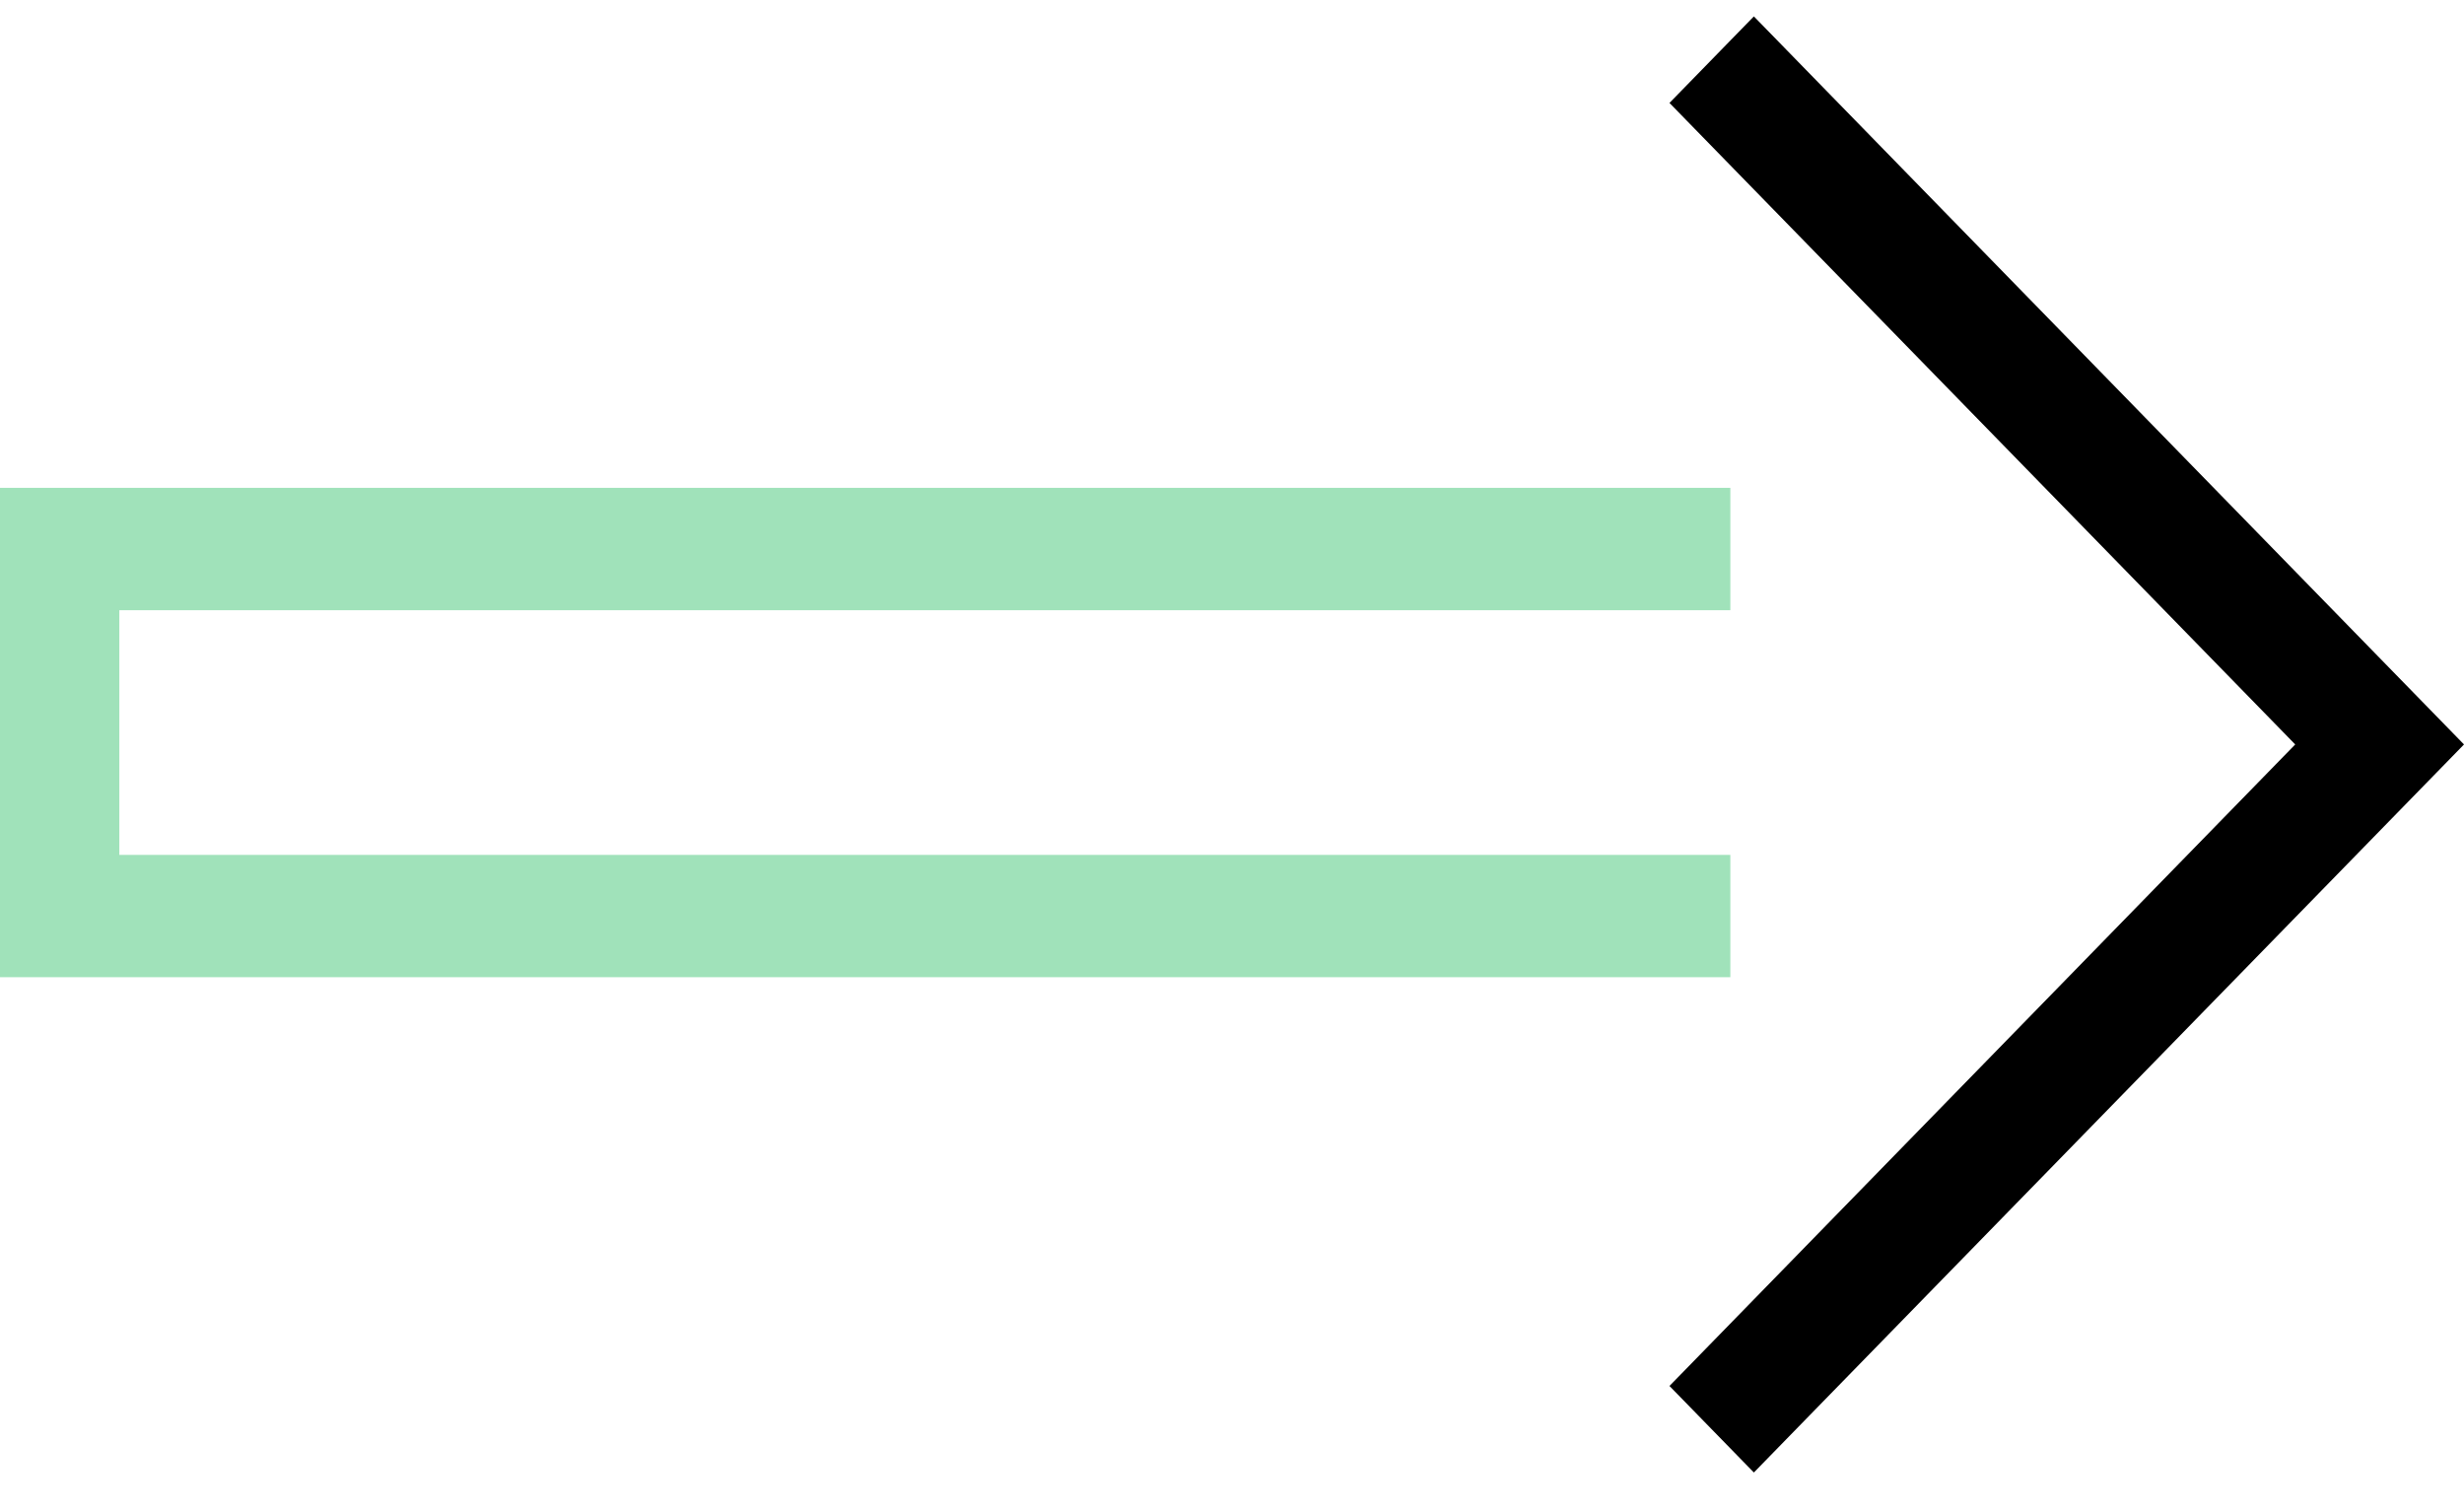 <svg width="44" height="27" viewBox="0 0 44 27" fill="none" xmlns="http://www.w3.org/2000/svg">
<path d="M30.899 8.711V10.896H2.131V15.265H30.899V17.449H0V8.711H30.899Z" fill="#A0E2BA"/>
<path d="M44 13.293L31.319 26.293L29.812 24.748L40.986 13.293L29.812 1.838L31.319 0.293L44 13.293Z" fill="black"/>
</svg>
